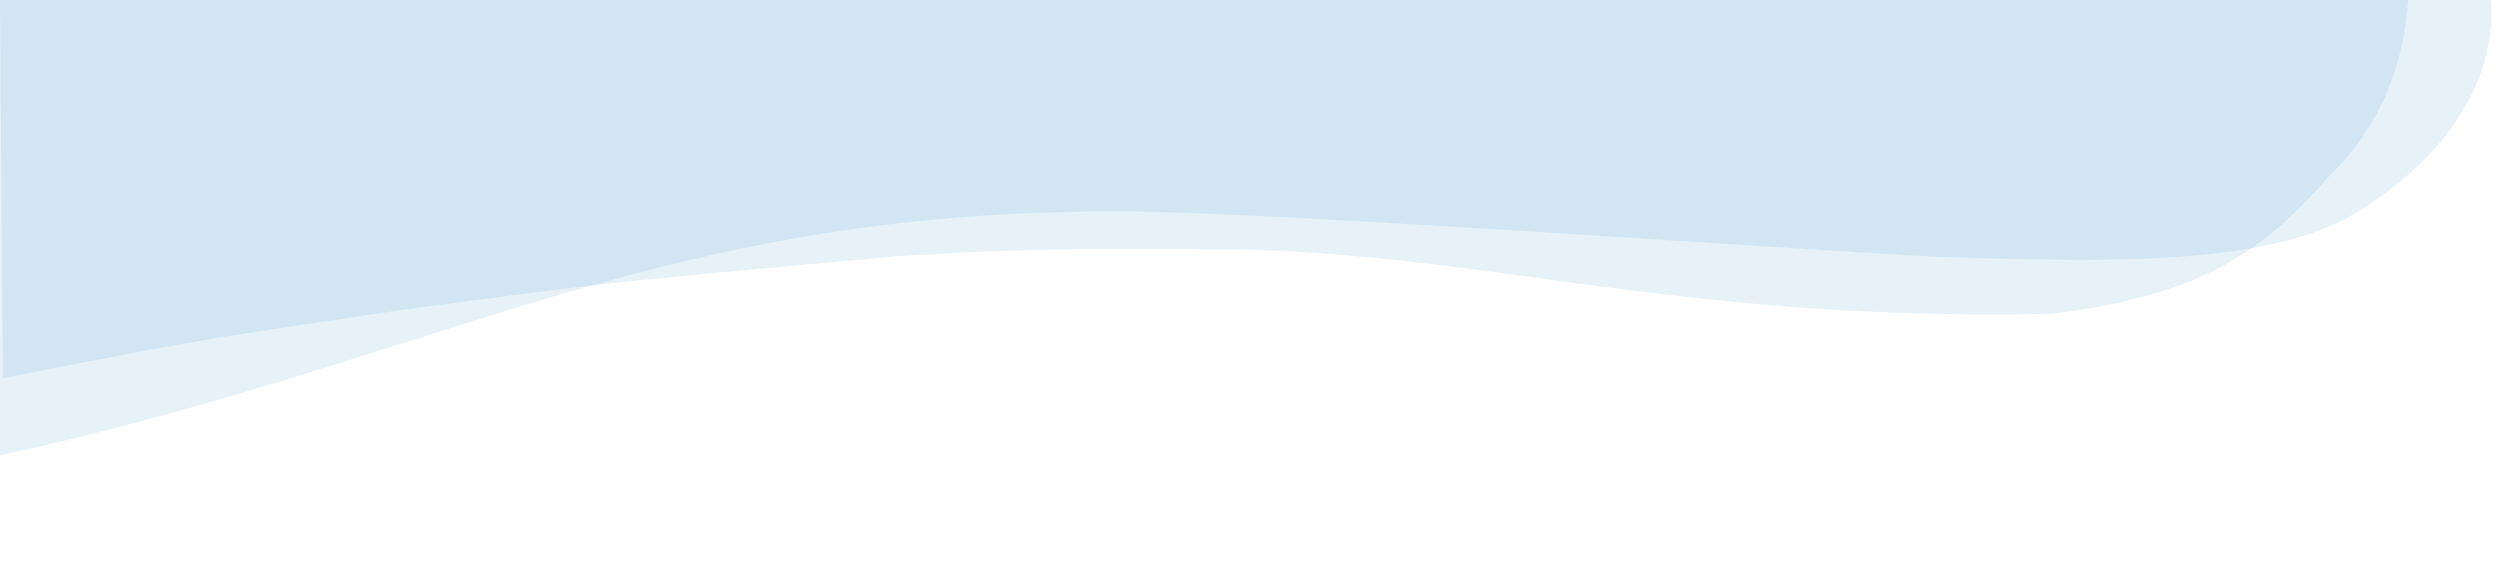 <?xml version="1.0" encoding="utf-8"?>
<!-- Generator: Adobe Illustrator 25.2.0, SVG Export Plug-In . SVG Version: 6.00 Build 0)  -->
<svg version="1.1" id="Layer_1" xmlns="http://www.w3.org/2000/svg" xmlns:xlink="http://www.w3.org/1999/xlink" x="0px" y="0px"
	 viewBox="0 0 901.3 212" style="enable-background:new 0 0 901.3 212;" xml:space="preserve">
<style type="text/css">
	.st0{fill:#1381B5;fill-opacity:0.1;}
	.st1{fill:none;}
</style>
<path class="st0" d="M868.2,0c-1.4,22.5-9.5,45.1-28.6,63.6c-25.4,29.1-48.2,43-99.6,49.5C608.8,116,541.9,92.8,450.6,90
	c-68.5-0.7-86.8,0-127.4,2.4c-122,11-109.1,10.3-178.7,19.4c-63.7,9.7-61.7,8.3-143.5,24.6L0,0H868.2z"/>
<path class="st0" d="M845.8,78.8c-34.2,18.1-96.6,15.2-145.7,13.9C641.3,89.6,463.8,76.9,410,76.3c-171.1-1.9-247.8,52.5-410,87.9V0
	h898C900.2,26.5,884.4,56.7,845.8,78.8z"/>
<rect y="0" class="st1" width="901.3" height="212"/>
</svg>
